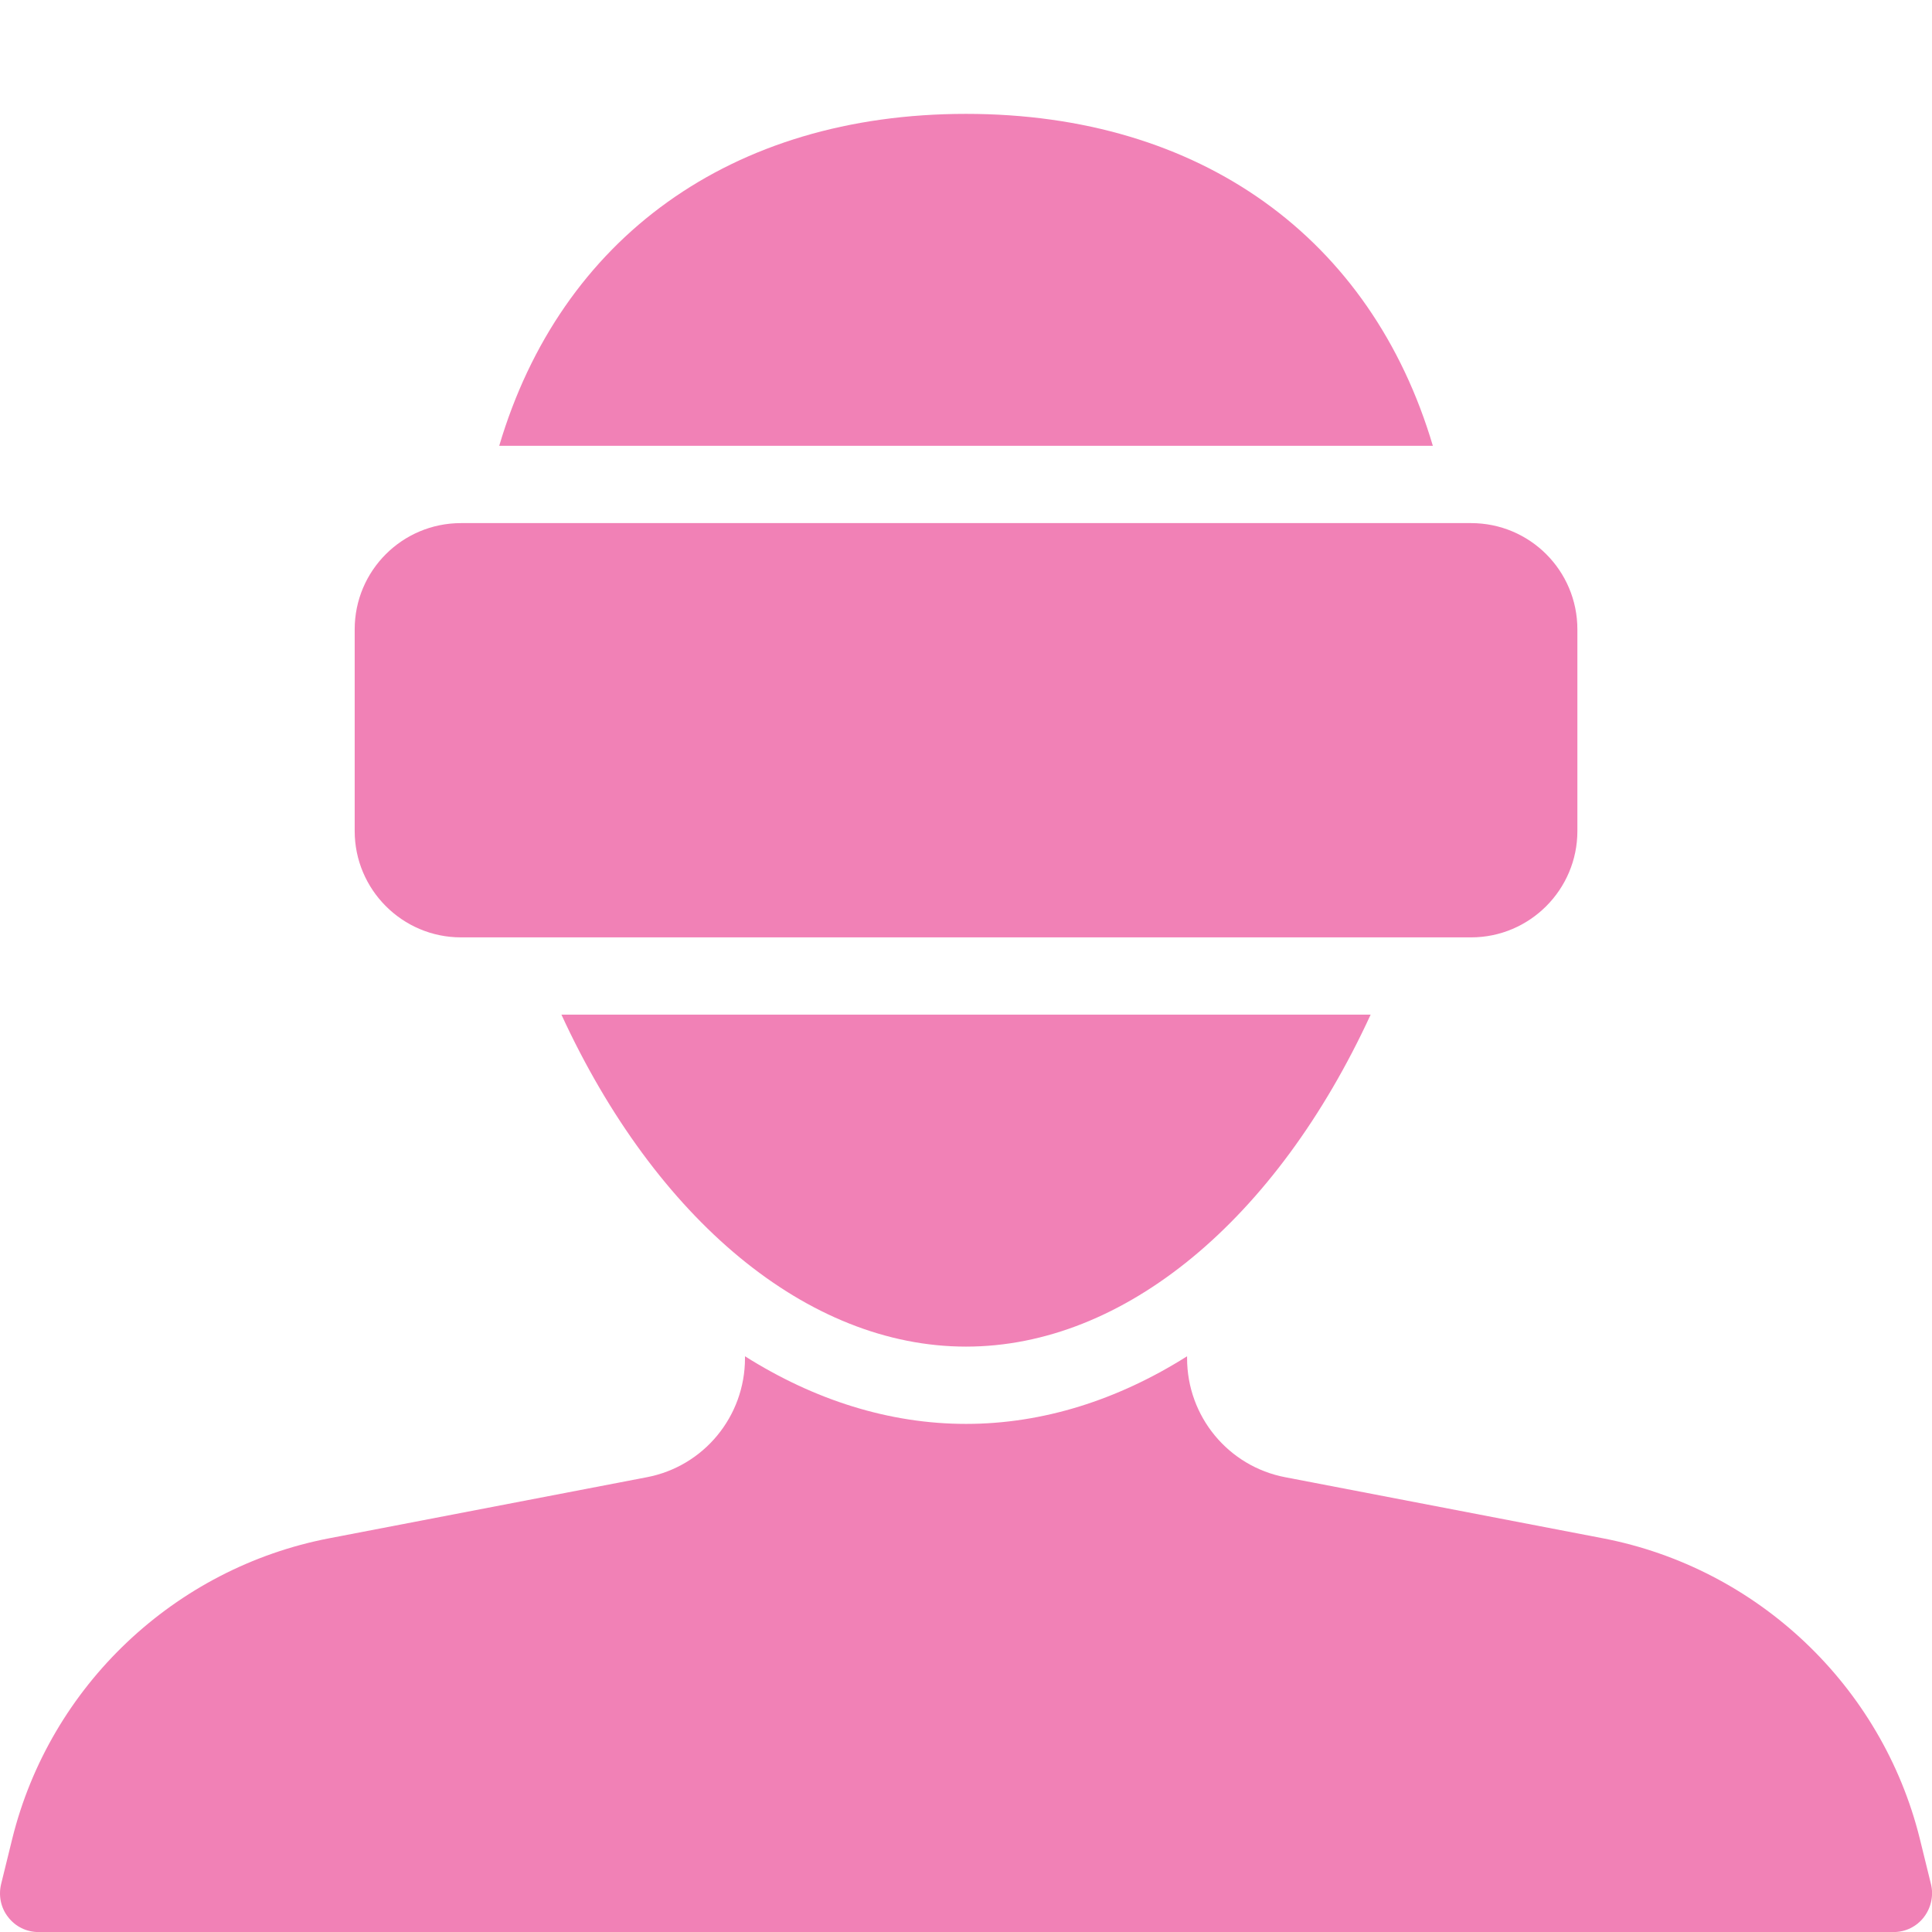 <?xml version="1.0" encoding="UTF-8" standalone="no"?><!DOCTYPE svg PUBLIC "-//W3C//DTD SVG 1.1//EN" "http://www.w3.org/Graphics/SVG/1.1/DTD/svg11.dtd"><svg width="100%" height="100%" viewBox="0 0 500 500" version="1.1" xmlns="http://www.w3.org/2000/svg" xmlns:xlink="http://www.w3.org/1999/xlink" xml:space="preserve" xmlns:serif="http://www.serif.com/" style="fill-rule:evenodd;clip-rule:evenodd;stroke-linejoin:round;stroke-miterlimit:2;"><g transform="matrix(10.001,0,0,10.001,-50.021,-35.337)"><path d="M42.08,15.07L17.92,15.07C19.51,9.7 23.92,6.48 30,6.48C36.08,6.48 40.49,9.7 42.08,15.07ZM40.47,29.79C38.03,35.09 34.1,38.38 30,38.38C25.9,38.38 21.97,35.09 19.53,29.79L40.47,29.79ZM54.79,53.14C54.6,53.39 54.31,53.53 54,53.53L6,53.53C5.69,53.53 5.4,53.39 5.21,53.14C5.02,52.9 4.96,52.58 5.03,52.29L5.32,51.11C6.3,47.16 9.52,44.11 13.52,43.34L21.74,41.76C23.21,41.48 24.28,40.19 24.28,38.68L24.28,38.63C26.07,39.76 28.01,40.38 30,40.38C31.99,40.38 33.93,39.76 35.72,38.63L35.72,38.68C35.72,40.19 36.79,41.48 38.26,41.76L46.48,43.34C50.48,44.11 53.7,47.16 54.68,51.11L54.97,52.29C55.04,52.57 54.98,52.89 54.79,53.14ZM16.93,27.79C15.41,27.79 14.18,26.55 14.18,25.04L14.18,19.82C14.18,18.3 15.41,17.07 16.93,17.07L43.07,17.07C44.59,17.07 45.82,18.3 45.82,19.82L45.82,25.04C45.82,26.55 44.59,27.79 43.07,27.79L16.93,27.79Z" style="fill:rgb(241,129,182);"/></g></svg>